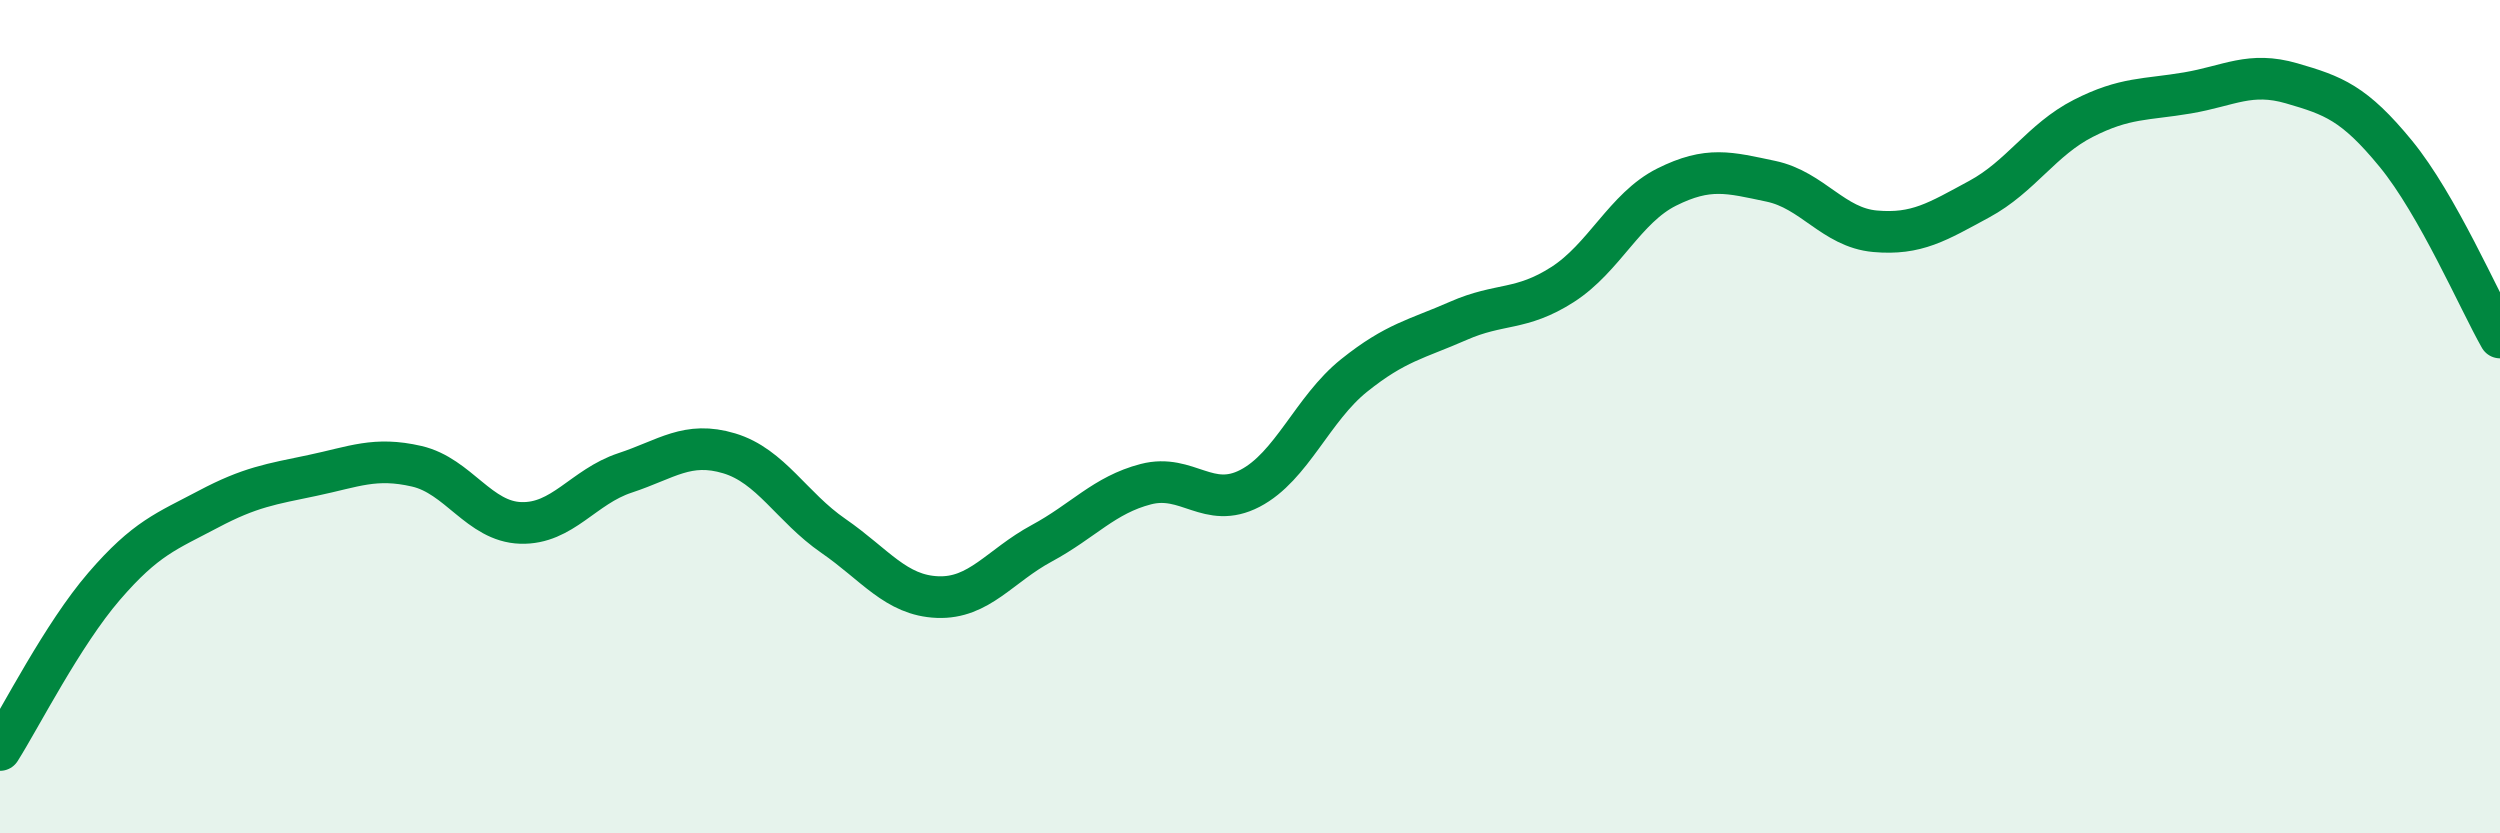 
    <svg width="60" height="20" viewBox="0 0 60 20" xmlns="http://www.w3.org/2000/svg">
      <path
        d="M 0,18 C 0.5,17.21 1.5,15.23 2.5,14.07 C 3.5,12.91 4,12.75 5,12.22 C 6,11.69 6.5,11.62 7.5,11.41 C 8.5,11.2 9,10.96 10,11.19 C 11,11.42 11.5,12.52 12.5,12.55 C 13.5,12.58 14,11.68 15,11.35 C 16,11.02 16.5,10.58 17.5,10.88 C 18.5,11.18 19,12.17 20,12.86 C 21,13.55 21.5,14.29 22.5,14.33 C 23.5,14.37 24,13.58 25,13.04 C 26,12.5 26.5,11.88 27.5,11.62 C 28.5,11.36 29,12.24 30,11.72 C 31,11.2 31.5,9.81 32.5,9.01 C 33.5,8.21 34,8.14 35,7.7 C 36,7.26 36.5,7.47 37.5,6.83 C 38.5,6.19 39,4.99 40,4.49 C 41,3.99 41.5,4.14 42.5,4.35 C 43.5,4.56 44,5.46 45,5.55 C 46,5.64 46.5,5.32 47.5,4.78 C 48.5,4.24 49,3.35 50,2.84 C 51,2.33 51.5,2.4 52.5,2.23 C 53.5,2.06 54,1.71 55,2 C 56,2.29 56.5,2.47 57.5,3.69 C 58.5,4.91 59.5,7.22 60,8.1L60 20L0 20Z"
        fill="#008740"
        opacity="0.1"
        stroke-linecap="round"
        stroke-linejoin="round"
      />
      <path
        d="M 0,18 C 0.5,17.21 1.5,15.23 2.5,14.07 C 3.5,12.91 4,12.75 5,12.22 C 6,11.69 6.5,11.62 7.5,11.41 C 8.5,11.2 9,10.96 10,11.19 C 11,11.42 11.5,12.52 12.5,12.55 C 13.5,12.58 14,11.68 15,11.35 C 16,11.02 16.5,10.58 17.5,10.88 C 18.5,11.18 19,12.17 20,12.86 C 21,13.55 21.5,14.29 22.5,14.33 C 23.5,14.37 24,13.58 25,13.04 C 26,12.5 26.5,11.88 27.5,11.62 C 28.5,11.36 29,12.24 30,11.72 C 31,11.2 31.5,9.81 32.5,9.01 C 33.5,8.21 34,8.14 35,7.7 C 36,7.26 36.5,7.47 37.5,6.83 C 38.5,6.19 39,4.99 40,4.49 C 41,3.99 41.5,4.14 42.5,4.35 C 43.5,4.56 44,5.46 45,5.55 C 46,5.64 46.5,5.32 47.5,4.78 C 48.5,4.24 49,3.35 50,2.84 C 51,2.33 51.5,2.4 52.5,2.23 C 53.5,2.06 54,1.71 55,2 C 56,2.29 56.5,2.47 57.5,3.69 C 58.5,4.91 59.5,7.22 60,8.1"
        stroke="#008740"
        stroke-width="1"
        fill="none"
        stroke-linecap="round"
        stroke-linejoin="round"
      />
    </svg>
  